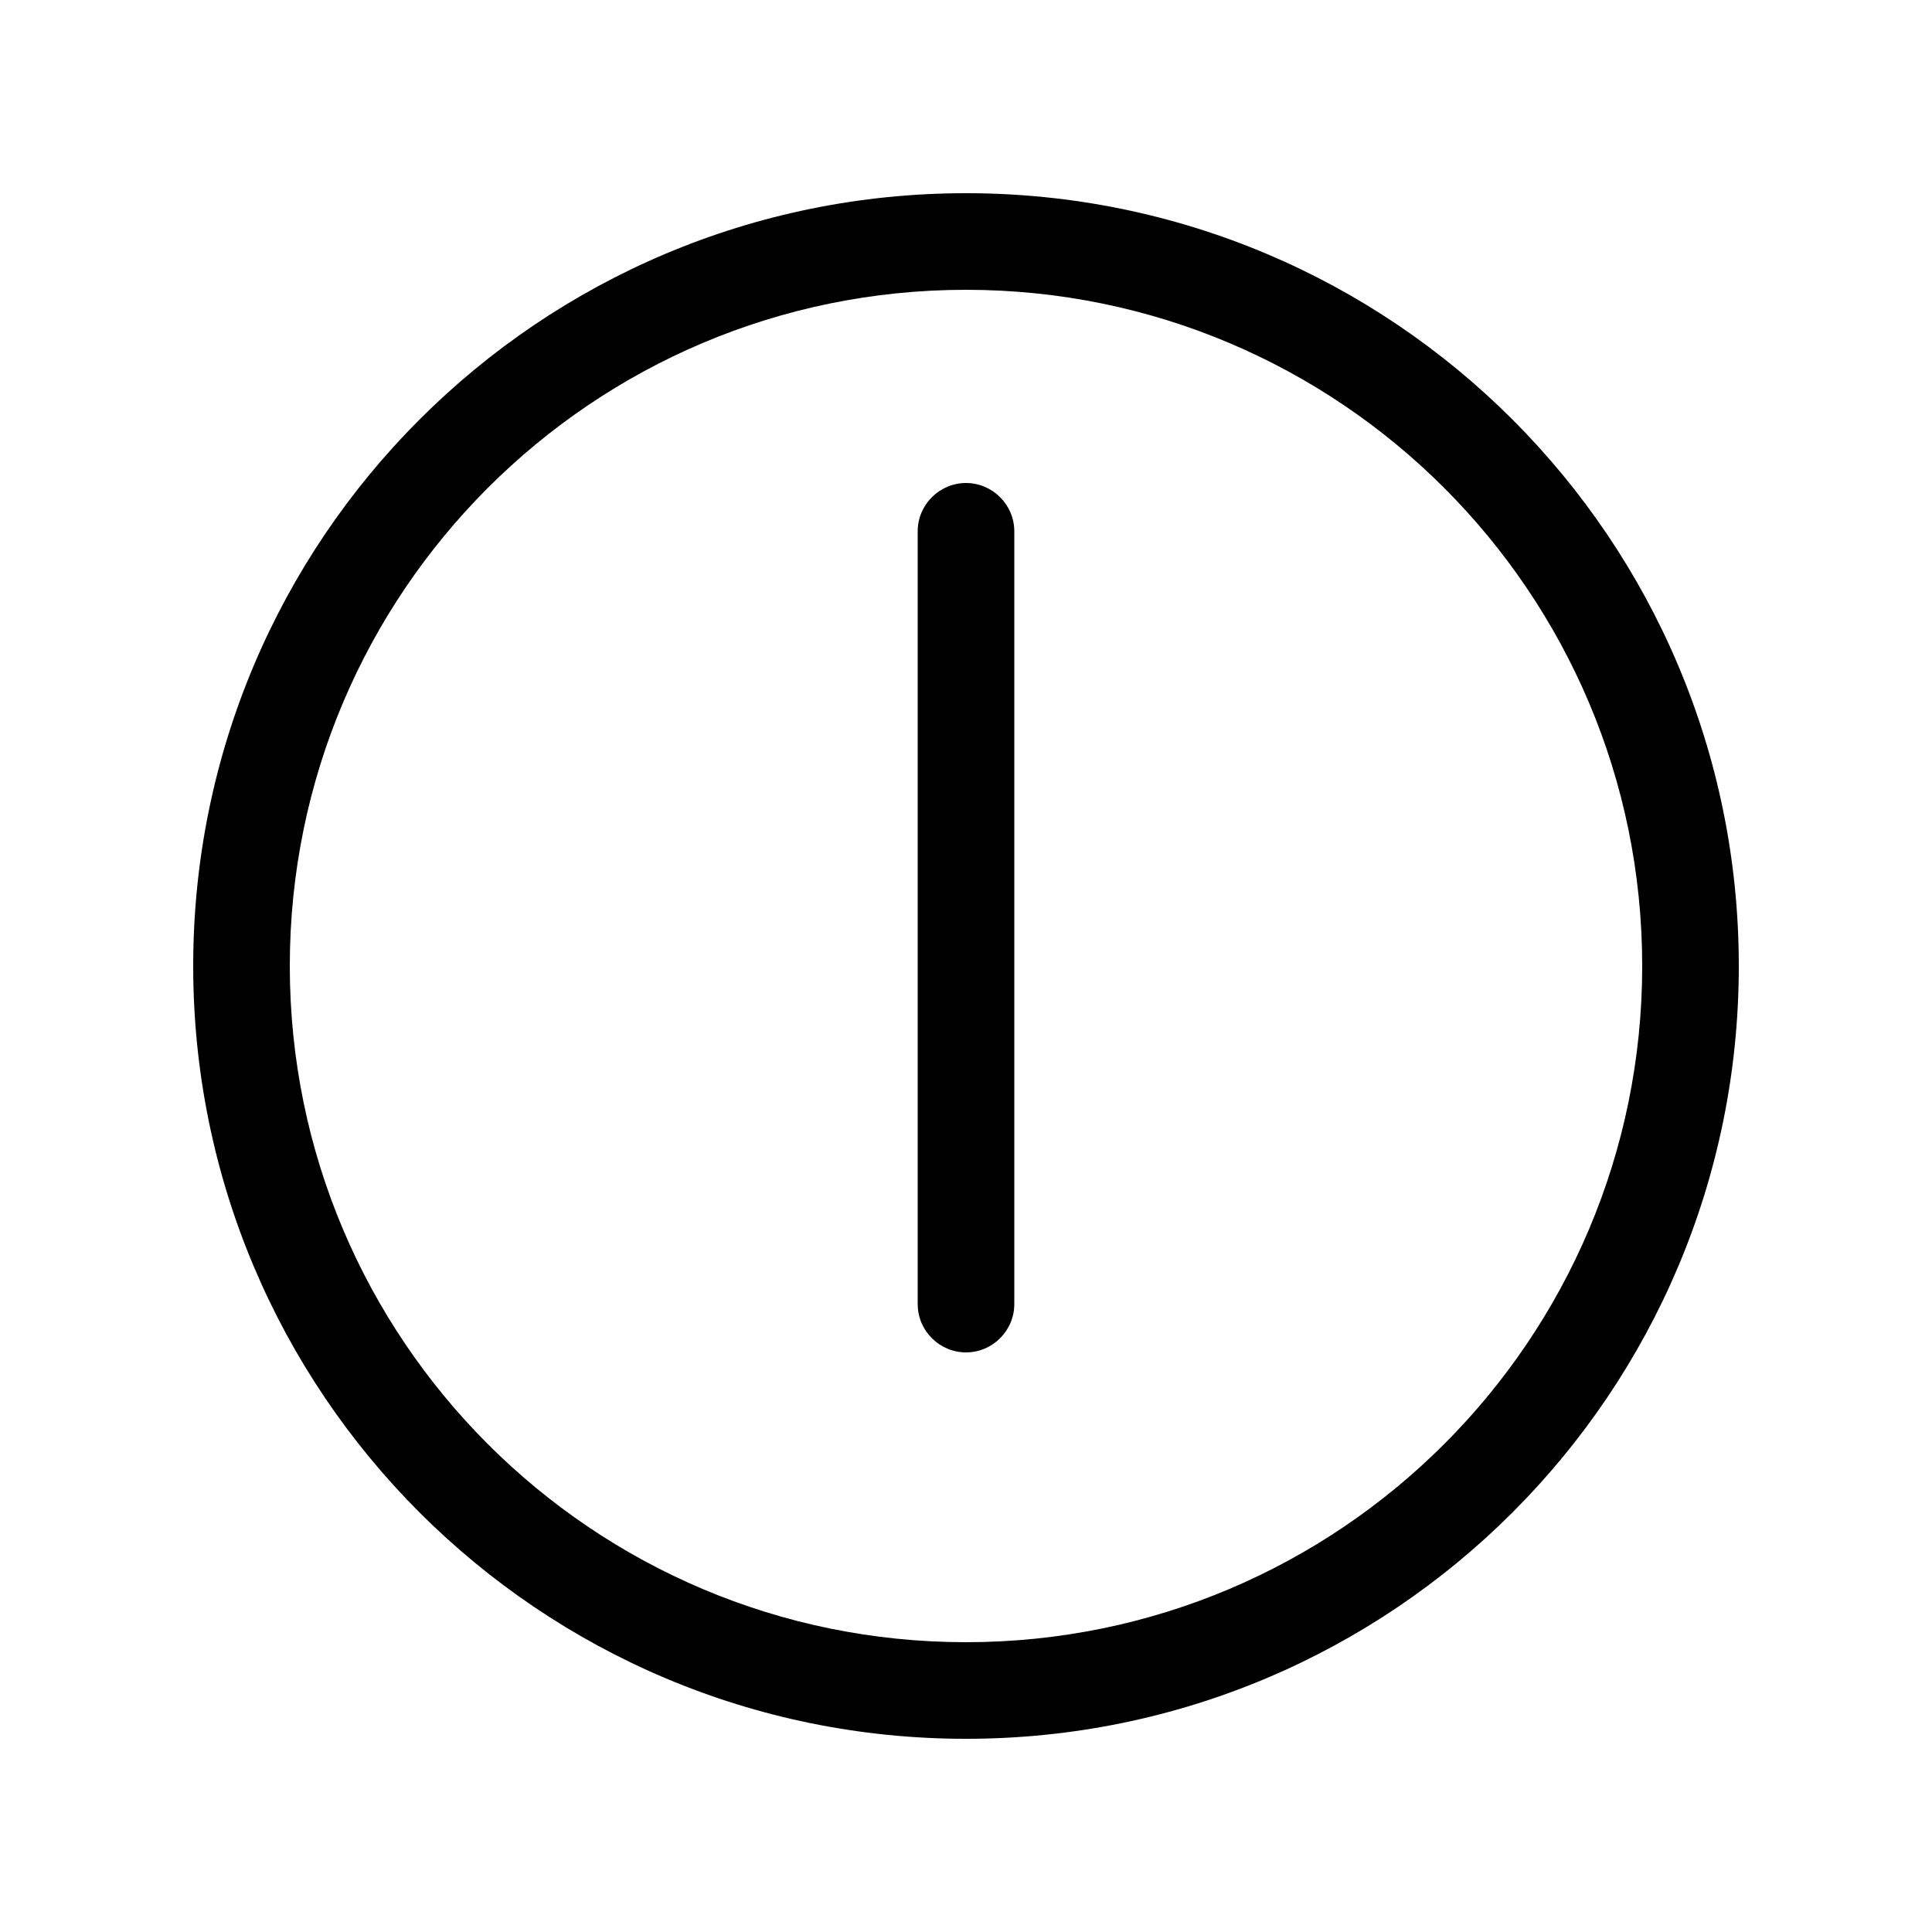 <svg xmlns="http://www.w3.org/2000/svg" viewBox="0 0 640 640"><!--! Font Awesome Pro 7.1.0 by @fontawesome - https://fontawesome.com License - https://fontawesome.com/license (Commercial License) Copyright 2025 Fonticons, Inc. --><path fill="currentColor" d="M544 320C544 196.3 443.7 96 320 96C196.3 96 96 196.3 96 320C96 443.7 196.3 544 320 544C443.7 544 544 443.7 544 320zM64 320C64 178.6 178.6 64 320 64C461.4 64 576 178.6 576 320C576 461.4 461.4 576 320 576C178.6 576 64 461.4 64 320zM336 176L336 432C336 440.8 328.8 448 320 448C311.2 448 304 440.8 304 432L304 176C304 167.2 311.2 160 320 160C328.8 160 336 167.2 336 176z"/></svg>